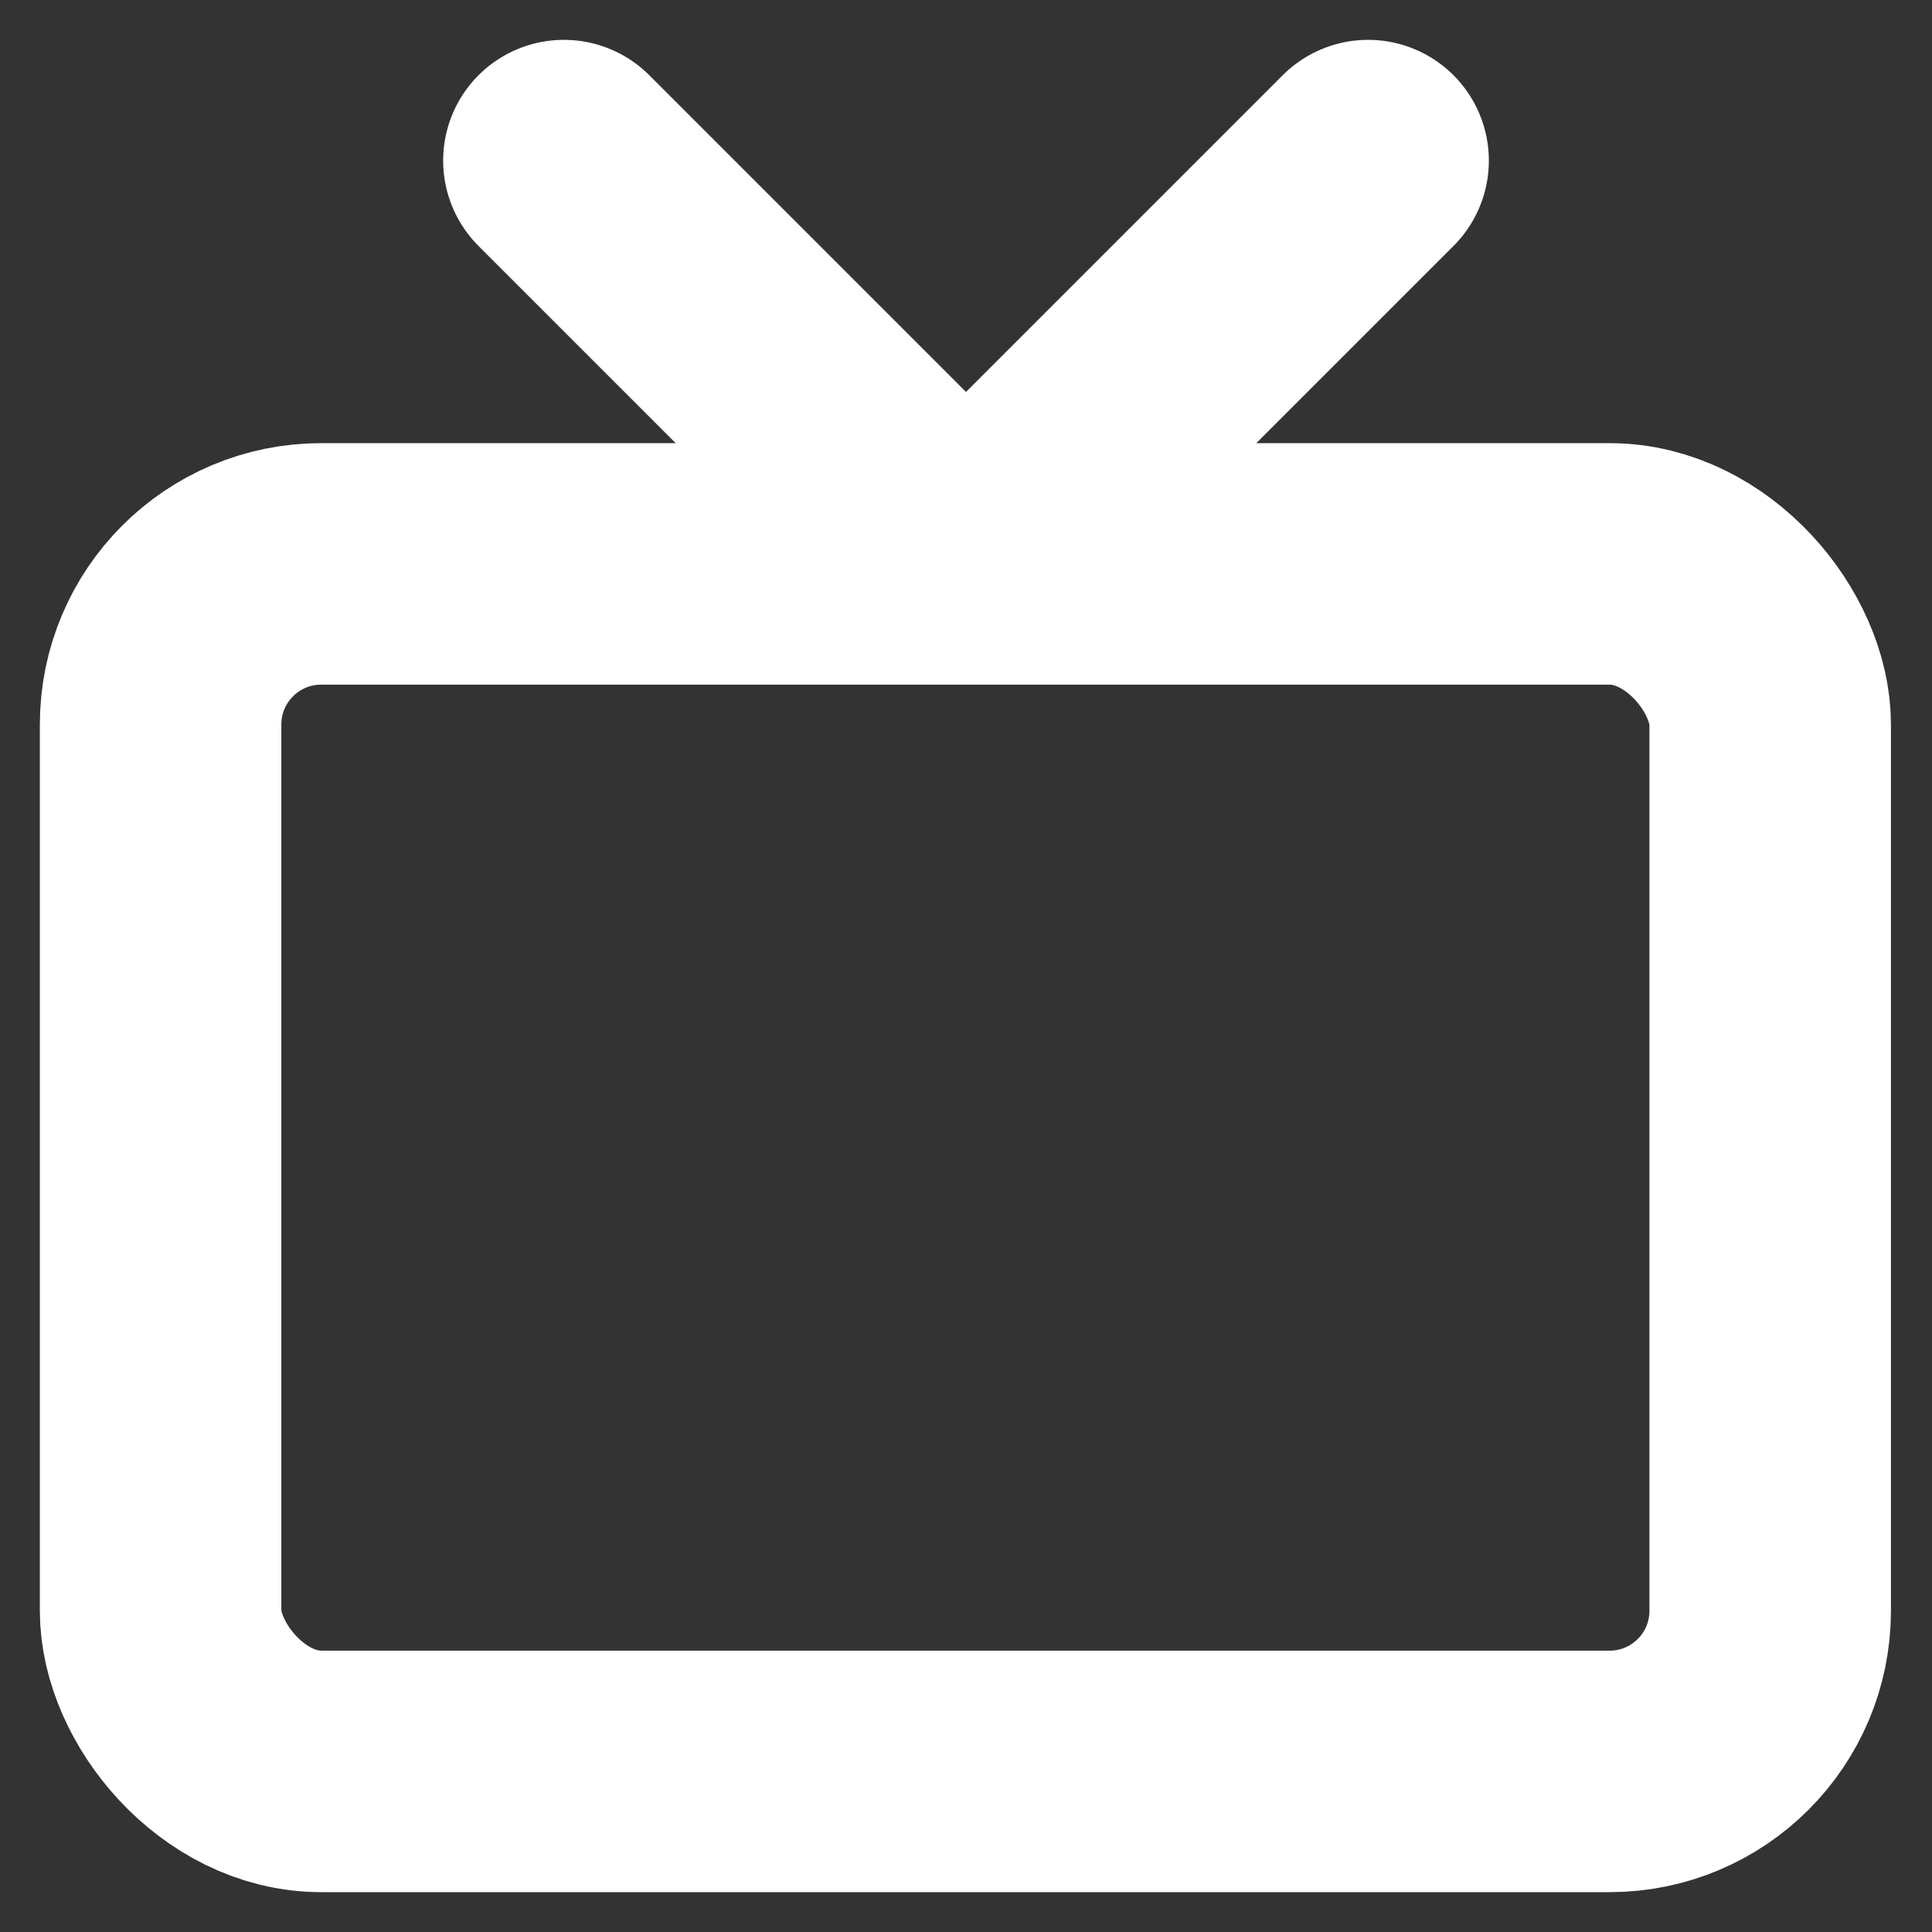 <svg viewBox="0 0 16 16" xmlns="http://www.w3.org/2000/svg"><rect x="0" y="0" width="16" height="16" fill="#333333" stroke="none"/><g fill="none" stroke="#fff" stroke-linecap="round" stroke-linejoin="round" stroke-width="2"><path d="m11.33 1.33-3.33 3.33-3.33-3.33"/><rect height="10" rx="1.33" width="13.33" x="1.33" y="4.67"/></g></svg>